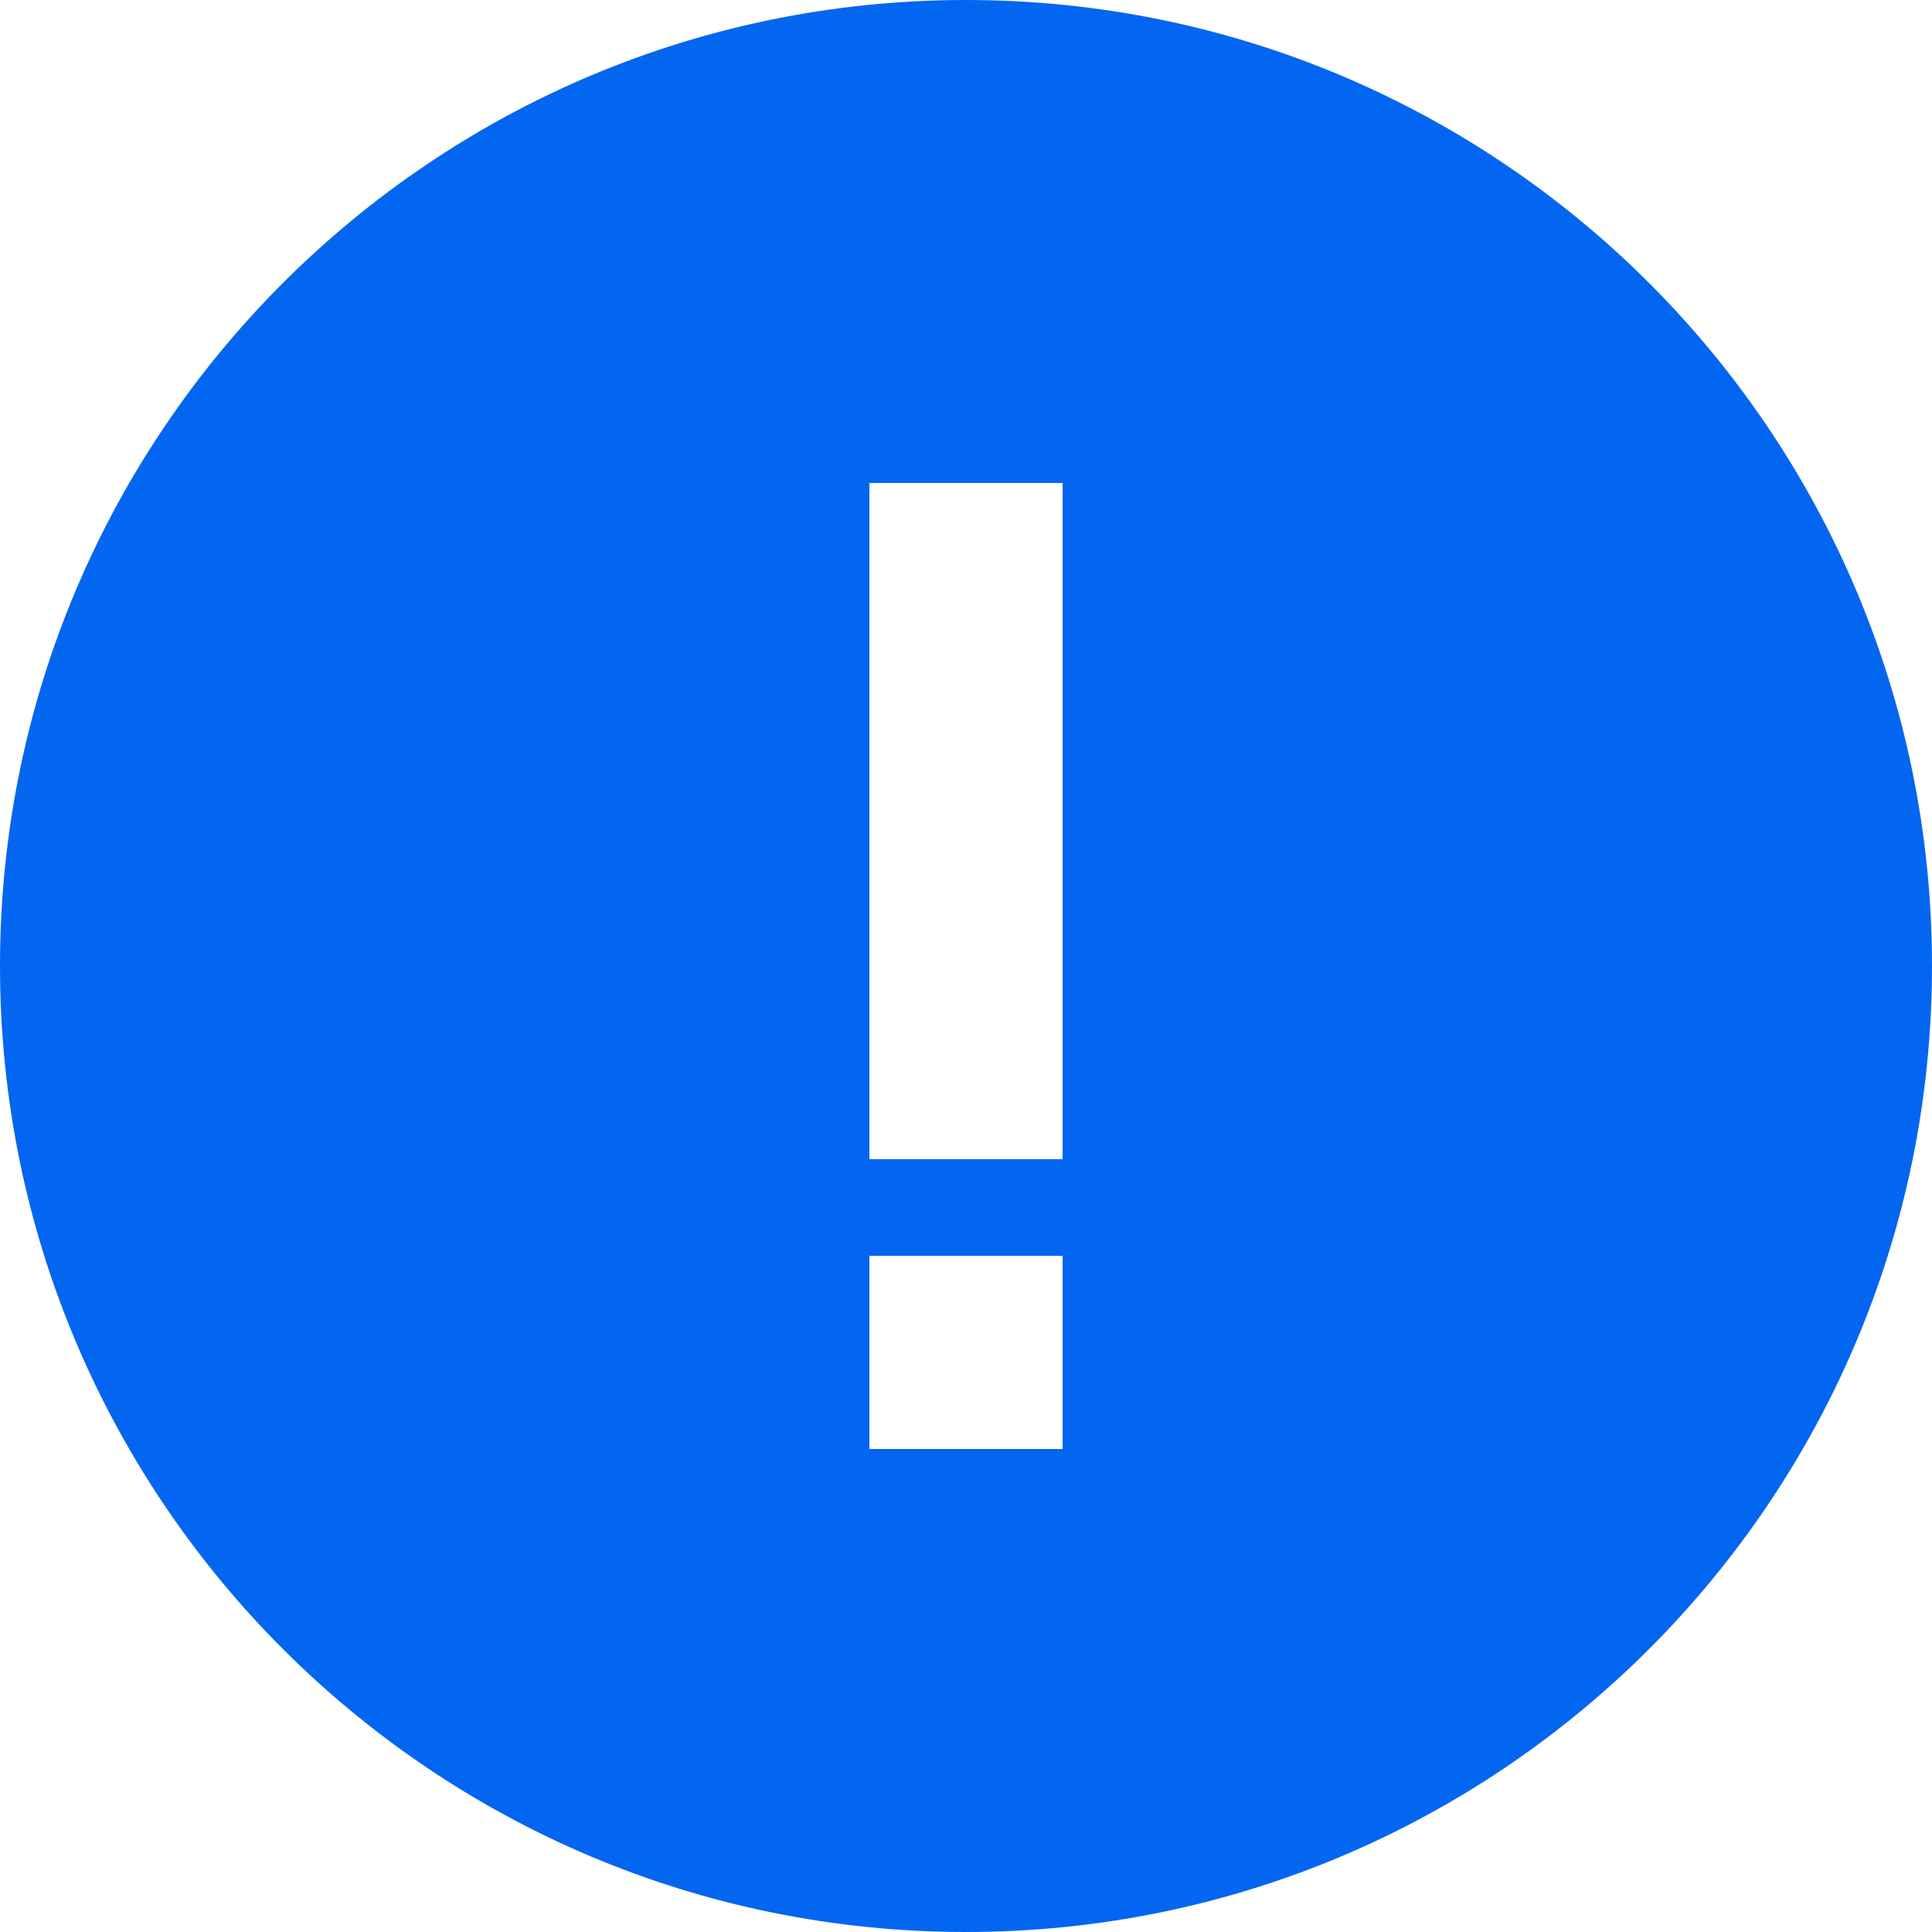 <?xml version="1.0" encoding="UTF-8"?>
<svg width="24px" height="24px" viewBox="0 0 24 24" version="1.1" xmlns="http://www.w3.org/2000/svg" xmlns:xlink="http://www.w3.org/1999/xlink">
    <title>提示</title>
    <g id="20240207" stroke="none" stroke-width="1" fill="none" fill-rule="evenodd">
        <g id="05" transform="translate(-1377, -204)" fill="#0366F1" fill-rule="nonzero">
            <g id="2" transform="translate(1049, 140)">
                <g id="提示" transform="translate(328, 64)">
                    <path d="M0,12 C0,5.373 5.373,0 12,0 C18.627,0 24,5.373 24,12 C24,18.627 18.627,24 12,24 C5.373,24 0,18.627 0,12 Z M10.8,15.6 L10.8,18 L13.2,18 L13.2,15.6 L10.8,15.6 Z M13.2,14.4 L13.2,6 L10.8,6 L10.8,14.4 L13.2,14.4 Z" id="形状"></path>
                </g>
            </g>
        </g>
    </g>
</svg>